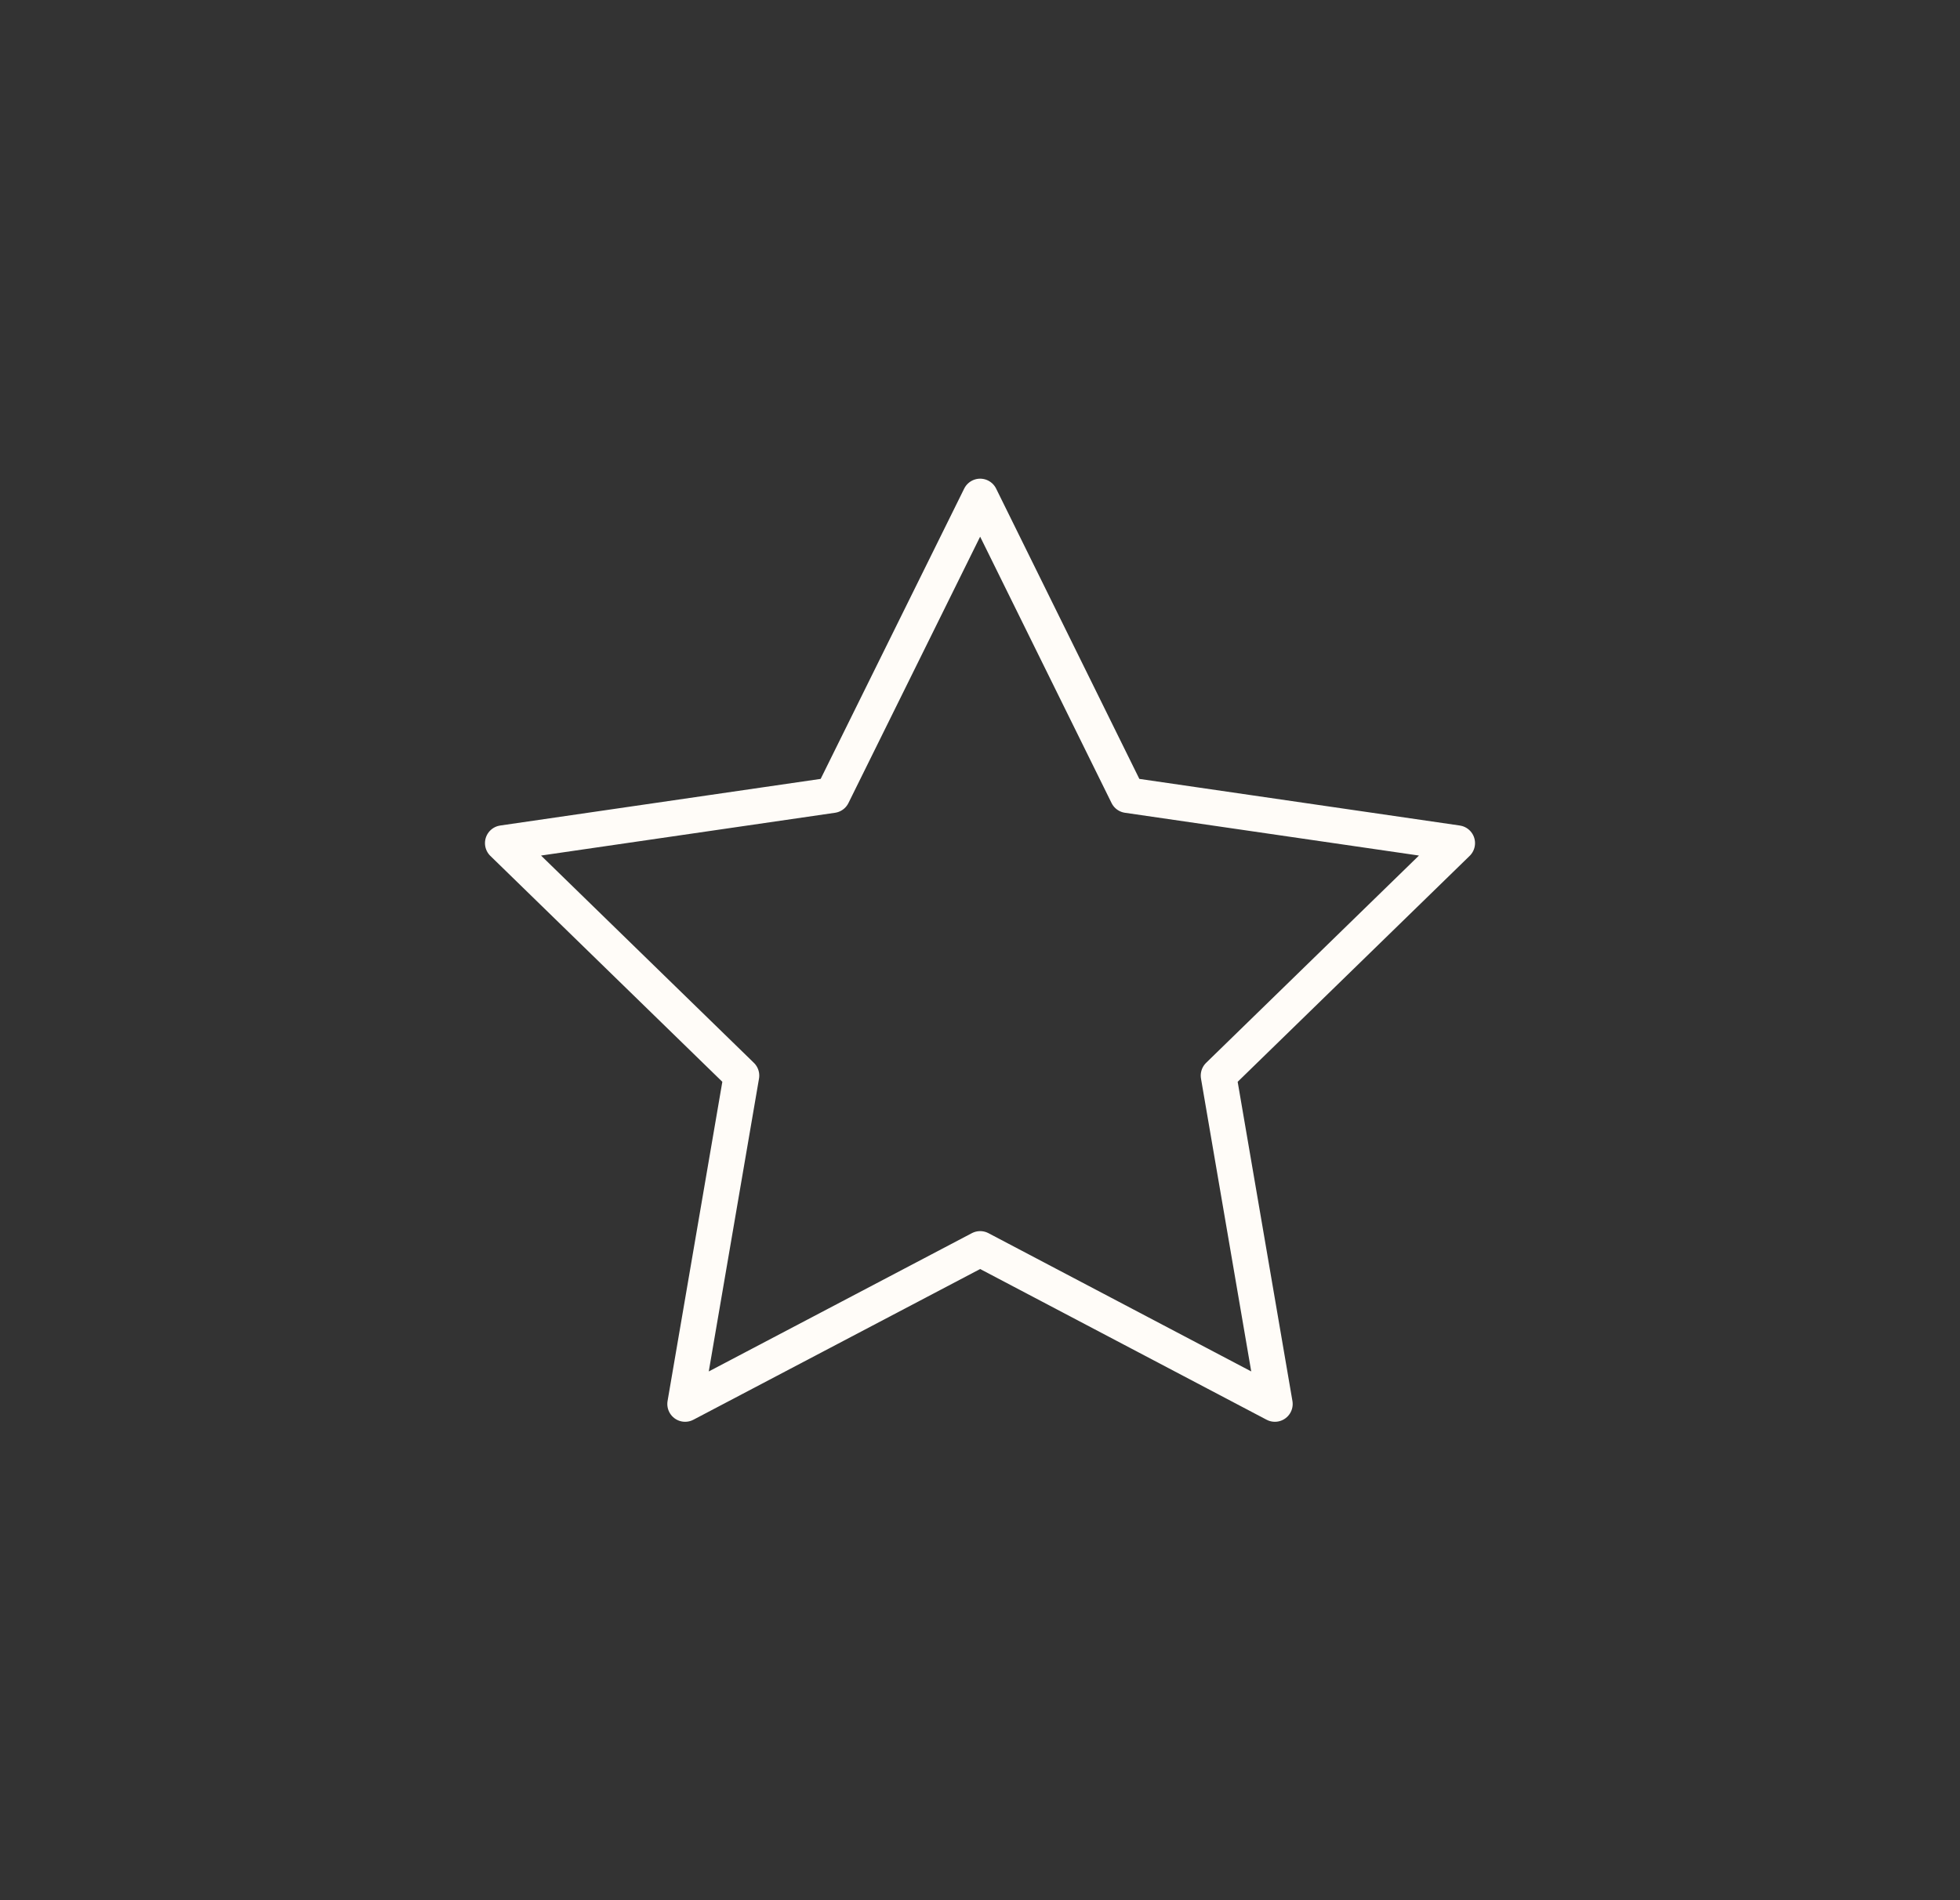 <?xml version="1.0" encoding="UTF-8"?> <svg xmlns="http://www.w3.org/2000/svg" xmlns:xlink="http://www.w3.org/1999/xlink" viewBox="0 0 63.31 61.39"><rect x="0" y="0" width="63.31" height="61.39" fill="#333333" stroke="none"/><defs><style>.cls-1,.cls-6{fill:none;}.cls-2{opacity:0;}.cls-3{clip-path:url(#clip-path);}.cls-4{clip-path:url(#clip-path-2);}.cls-5{fill:#fff6f1;}.cls-6{stroke:#fffcf8;stroke-linecap:round;stroke-linejoin:round;stroke-width:1.15px;}</style><clipPath id="clip-path" transform="translate(0 0)"><rect class="cls-1" width="63.31" height="61.39"></rect></clipPath><clipPath id="clip-path-2" transform="translate(0 0)"><rect class="cls-1" width="63.31" height="61.39"></rect></clipPath></defs><g id="Capa_2" data-name="Capa 2"><g id="Capa_1-2" data-name="Capa 1"><g class="cls-2"><g class="cls-3"><g class="cls-4"><rect class="cls-5" width="63.31" height="61.39"></rect></g></g></g><polygon class="cls-6" points="31.66 16.04 36.42 25.69 47.07 27.24 39.36 34.75 41.18 45.36 31.66 40.35 22.13 45.36 23.95 34.75 16.24 27.24 26.89 25.69 31.66 16.04"></polygon></g></g></svg> 